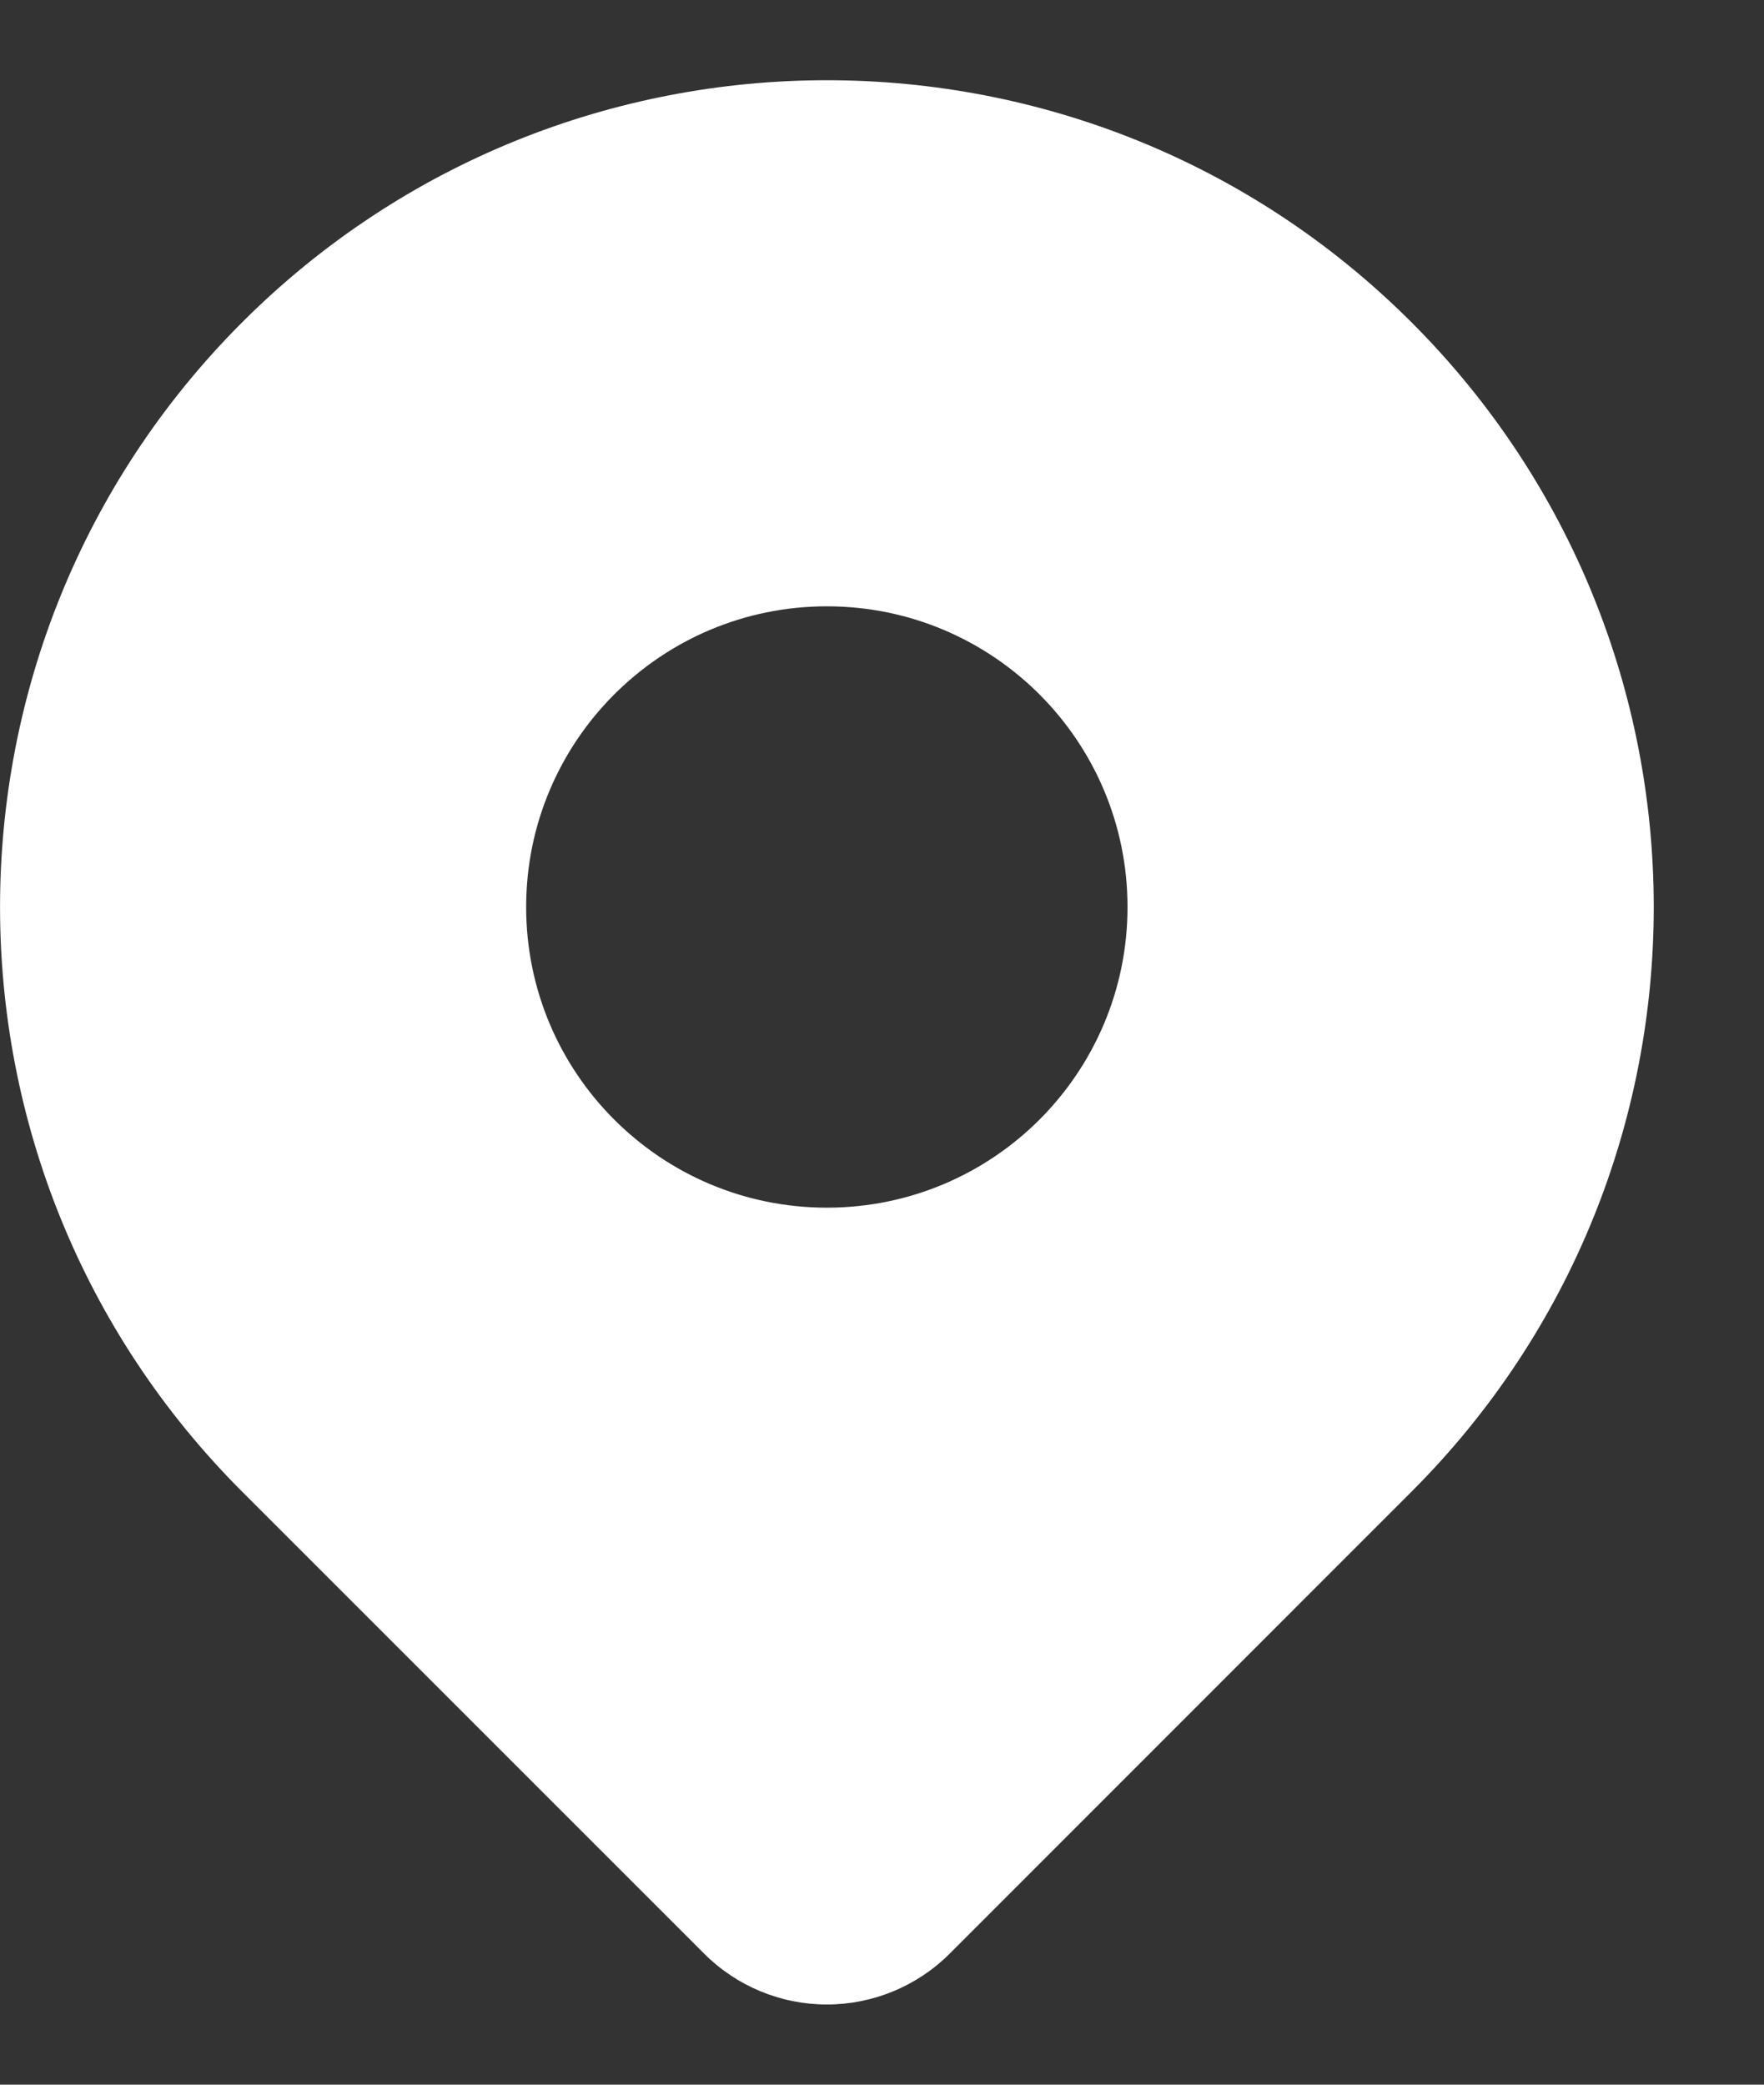 <svg width="11" height="13" viewBox="0 0 11 13" fill="none" xmlns="http://www.w3.org/2000/svg">
<rect x="0" y="0" width="11" height="13" fill="#333333" stroke="none"/>
<path d="M8.802 2.01C6.789 -0.003 3.524 -0.003 1.51 2.01C-0.503 4.024 -0.503 7.289 1.51 9.302L4.391 12.183C4.594 12.386 4.869 12.5 5.156 12.5C5.443 12.5 5.719 12.386 5.922 12.183L8.802 9.302C10.816 7.289 10.816 4.024 8.802 2.01ZM5.156 7.531C4.121 7.531 3.281 6.692 3.281 5.656C3.281 4.621 4.121 3.781 5.156 3.781C6.192 3.781 7.031 4.621 7.031 5.656C7.031 6.692 6.192 7.531 5.156 7.531Z" fill="white"/>
</svg>
